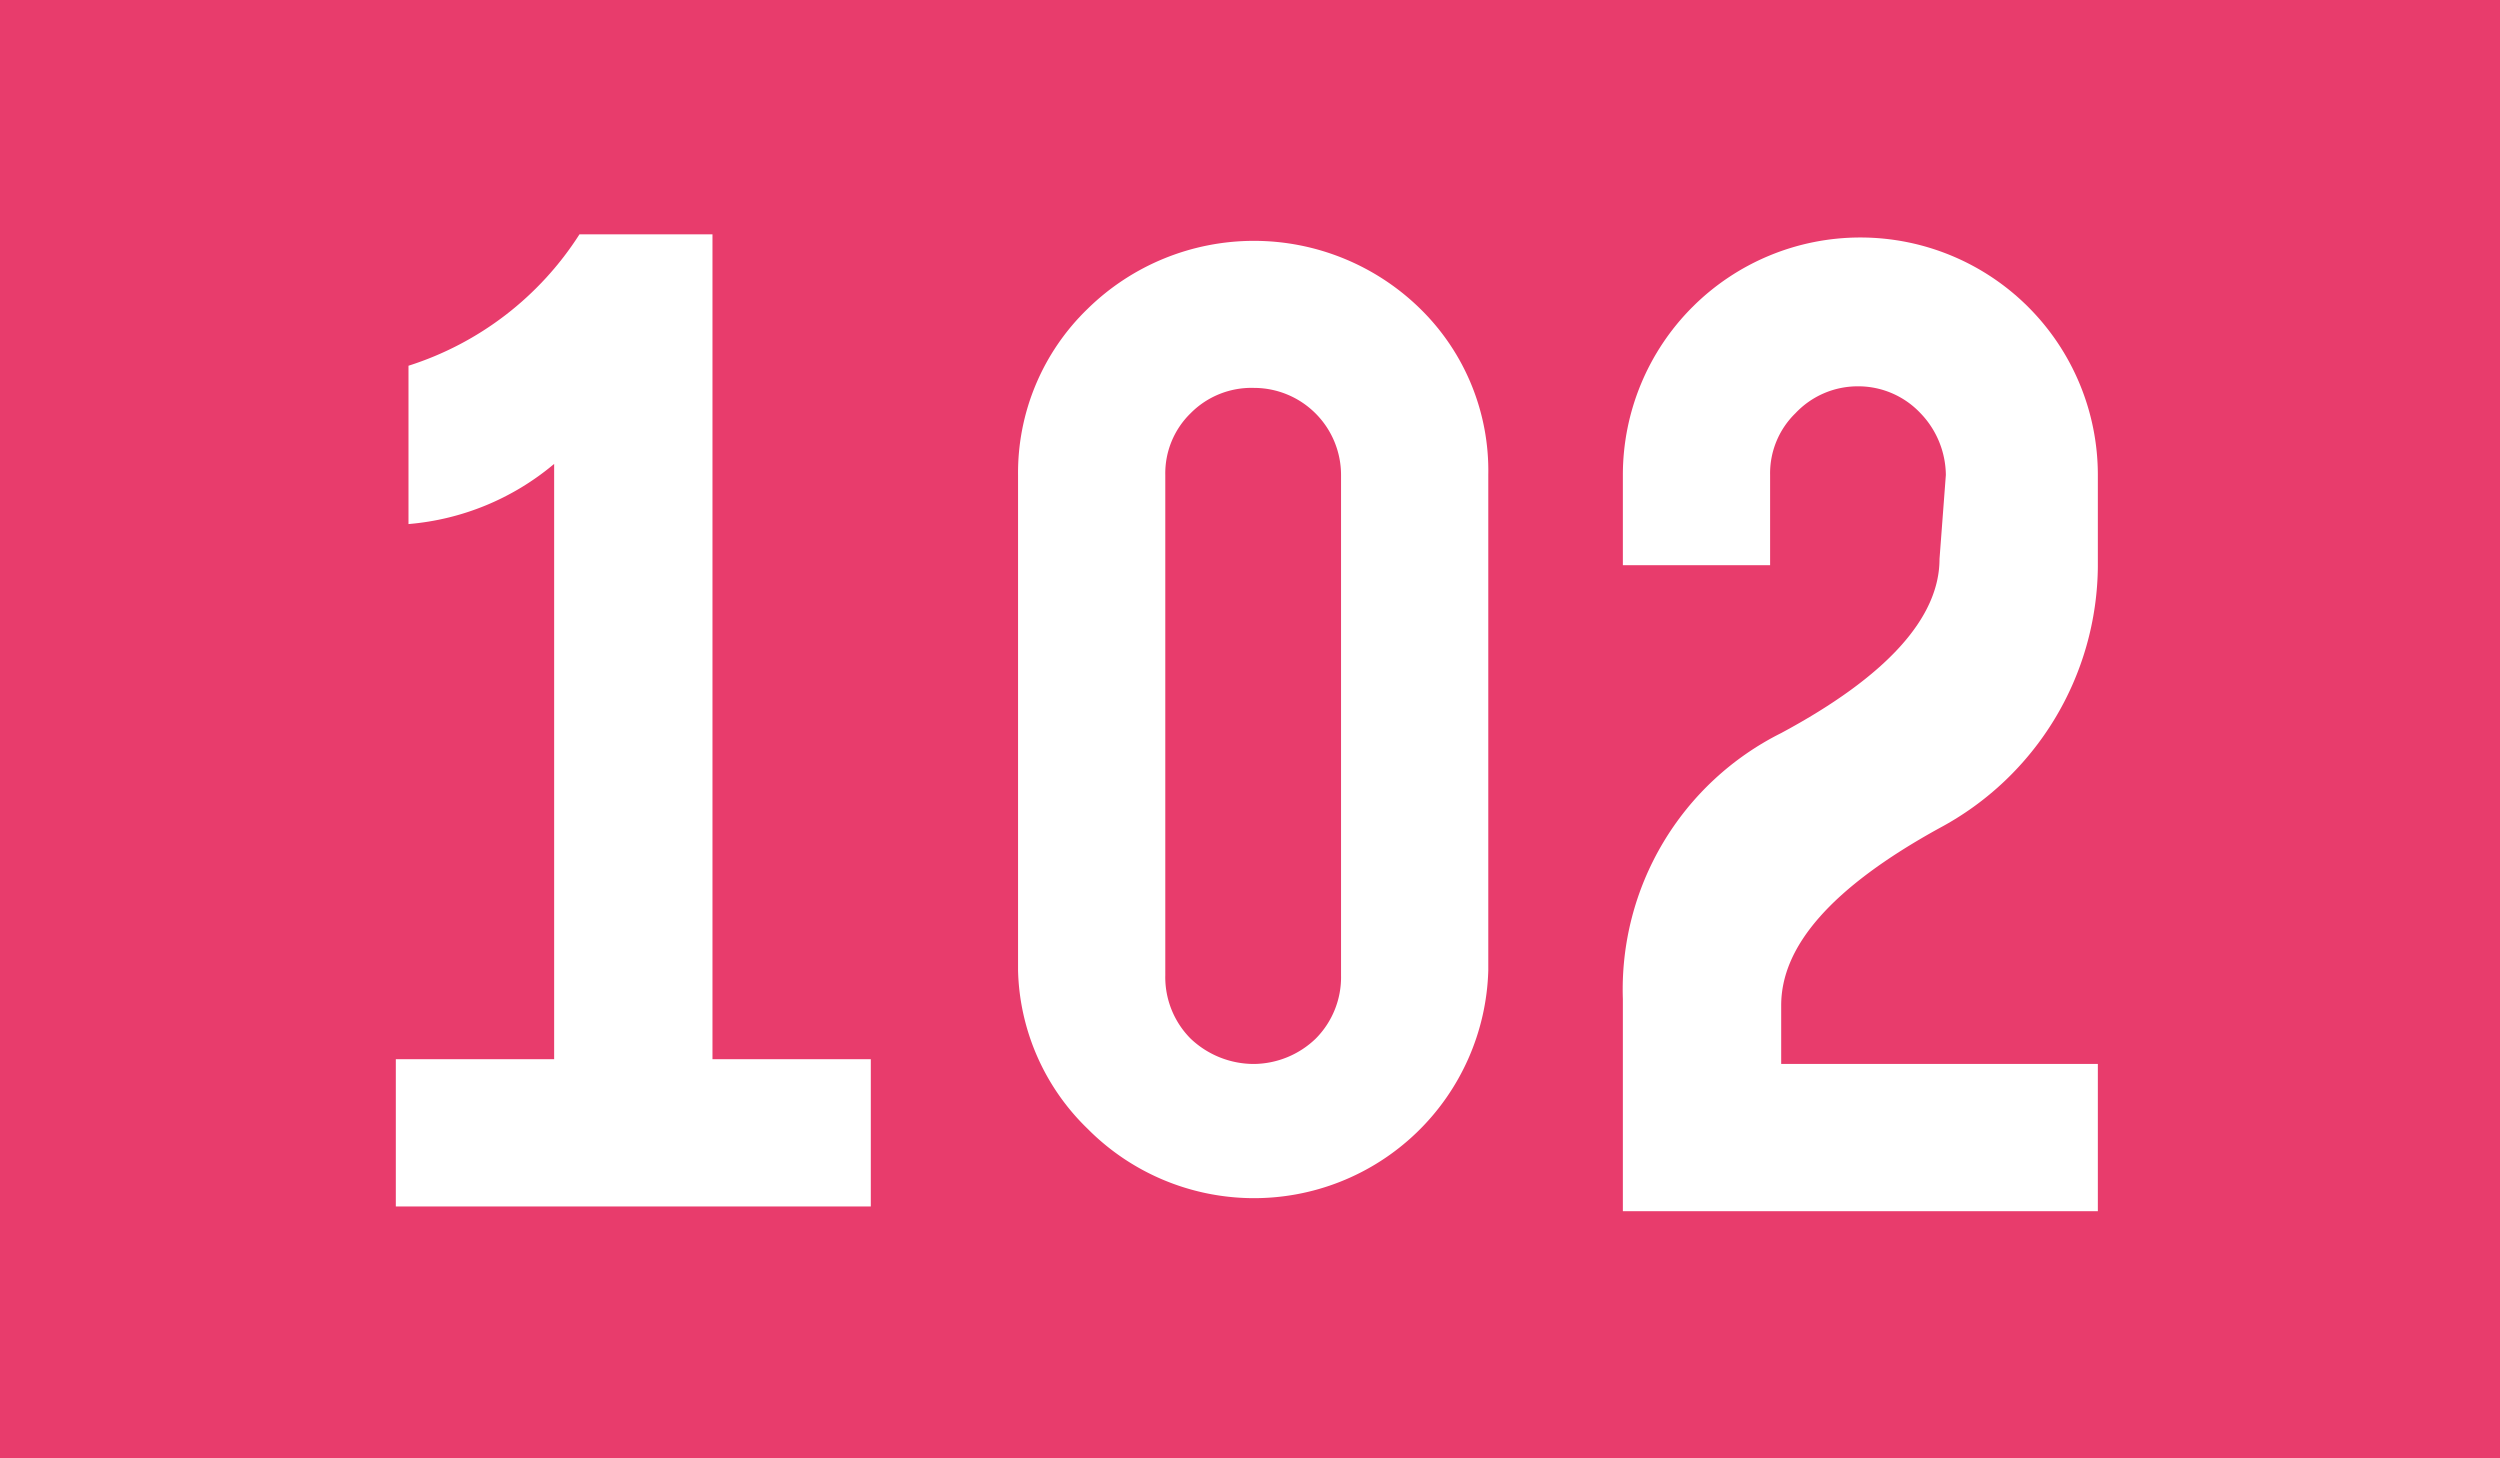 <svg xmlns="http://www.w3.org/2000/svg" viewBox="0 0 15.79 9.21"><defs><style>.cls-1{fill:#e83c6c;}.cls-2{fill:#fff;}</style></defs><g id="Calque_2" data-name="Calque 2"><g id="Calque_1-2" data-name="Calque 1"><rect class="cls-1" width="15.79" height="9.21"/><path class="cls-2" d="M4.5,6.69h1v.93h-3V6.69h1V2.93a1.64,1.64,0,0,1-.92.38v-1a2,2,0,0,0,1.08-.83H4.5Z"/><path class="cls-2" d="M6.43,3a1.44,1.44,0,0,1,.44-1.05,1.5,1.5,0,0,1,2.1,0A1.43,1.43,0,0,1,9.4,3V6.13a1.48,1.48,0,0,1-2.53,1,1.44,1.44,0,0,1-.44-1Zm.93,3.16a.55.55,0,0,0,.16.4.58.58,0,0,0,.4.16.57.57,0,0,0,.39-.16.55.55,0,0,0,.16-.4V3a.55.55,0,0,0-.55-.55.54.54,0,0,0-.4.16A.53.53,0,0,0,7.36,3Z"/><path class="cls-2" d="M12.29,3a.57.57,0,0,0-.16-.39.54.54,0,0,0-.4-.17.54.54,0,0,0-.39.17.53.53,0,0,0-.16.39v.57h-.93V3a1.49,1.49,0,0,1,3,0v.58a1.89,1.89,0,0,1-1,1.65c-.69.38-1,.75-1,1.12v.37h2v.93h-3V6.31a1.81,1.81,0,0,1,1-1.68c.67-.36,1-.73,1-1.1Z"/></g></g></svg>